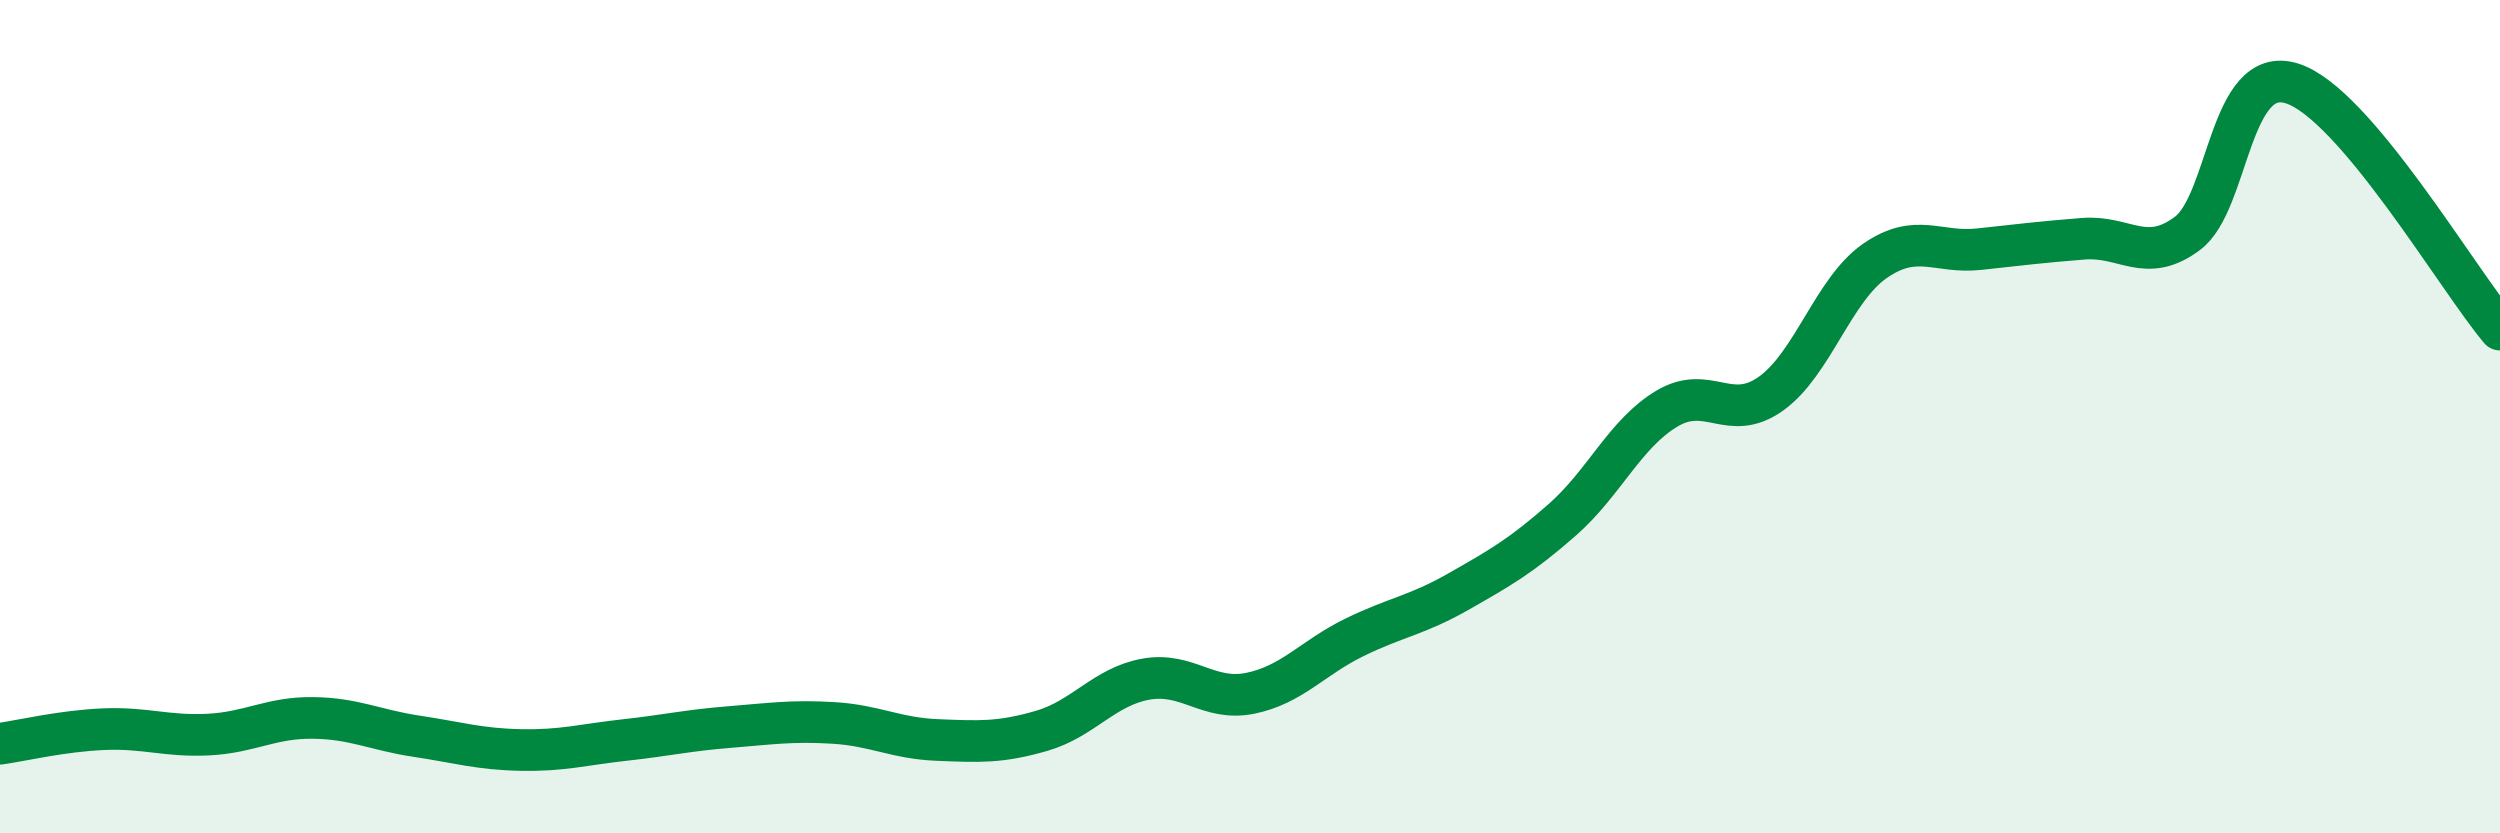 
    <svg width="60" height="20" viewBox="0 0 60 20" xmlns="http://www.w3.org/2000/svg">
      <path
        d="M 0,17.85 C 0.5,17.78 1.5,17.54 2.5,17.5 C 3.5,17.46 4,17.68 5,17.63 C 6,17.58 6.5,17.22 7.5,17.23 C 8.5,17.24 9,17.52 10,17.67 C 11,17.82 11.5,17.98 12.5,18 C 13.5,18.02 14,17.87 15,17.76 C 16,17.65 16.5,17.53 17.5,17.45 C 18.5,17.37 19,17.29 20,17.35 C 21,17.41 21.5,17.72 22.5,17.76 C 23.5,17.8 24,17.83 25,17.54 C 26,17.25 26.5,16.48 27.5,16.3 C 28.5,16.12 29,16.84 30,16.64 C 31,16.44 31.5,15.79 32.5,15.3 C 33.5,14.81 34,14.77 35,14.2 C 36,13.63 36.5,13.35 37.5,12.47 C 38.5,11.59 39,10.41 40,9.81 C 41,9.21 41.5,10.16 42.5,9.45 C 43.5,8.74 44,6.95 45,6.26 C 46,5.57 46.5,6.09 47.5,5.98 C 48.5,5.87 49,5.81 50,5.73 C 51,5.65 51.5,6.35 52.5,5.6 C 53.5,4.85 53.5,1.54 55,2 C 56.5,2.46 59,6.73 60,7.91L60 20L0 20Z"
        fill="#008740"
        opacity="0.1"
        stroke-linecap="round"
        stroke-linejoin="round"
      />
      <path
        d="M 0,17.85 C 0.5,17.78 1.5,17.54 2.5,17.5 C 3.5,17.46 4,17.68 5,17.63 C 6,17.58 6.5,17.22 7.5,17.23 C 8.5,17.24 9,17.52 10,17.67 C 11,17.82 11.5,17.98 12.5,18 C 13.5,18.02 14,17.87 15,17.76 C 16,17.65 16.5,17.53 17.5,17.45 C 18.5,17.37 19,17.29 20,17.35 C 21,17.41 21.5,17.72 22.5,17.76 C 23.5,17.8 24,17.83 25,17.54 C 26,17.25 26.5,16.48 27.5,16.3 C 28.5,16.12 29,16.84 30,16.64 C 31,16.44 31.5,15.79 32.5,15.3 C 33.5,14.81 34,14.77 35,14.2 C 36,13.63 36.5,13.35 37.5,12.47 C 38.5,11.59 39,10.41 40,9.81 C 41,9.21 41.5,10.16 42.5,9.45 C 43.5,8.74 44,6.95 45,6.26 C 46,5.57 46.5,6.09 47.5,5.98 C 48.5,5.87 49,5.81 50,5.73 C 51,5.65 51.5,6.35 52.5,5.6 C 53.5,4.85 53.5,1.54 55,2 C 56.5,2.46 59,6.73 60,7.91"
        stroke="#008740"
        stroke-width="1"
        fill="none"
        stroke-linecap="round"
        stroke-linejoin="round"
      />
    </svg>
  